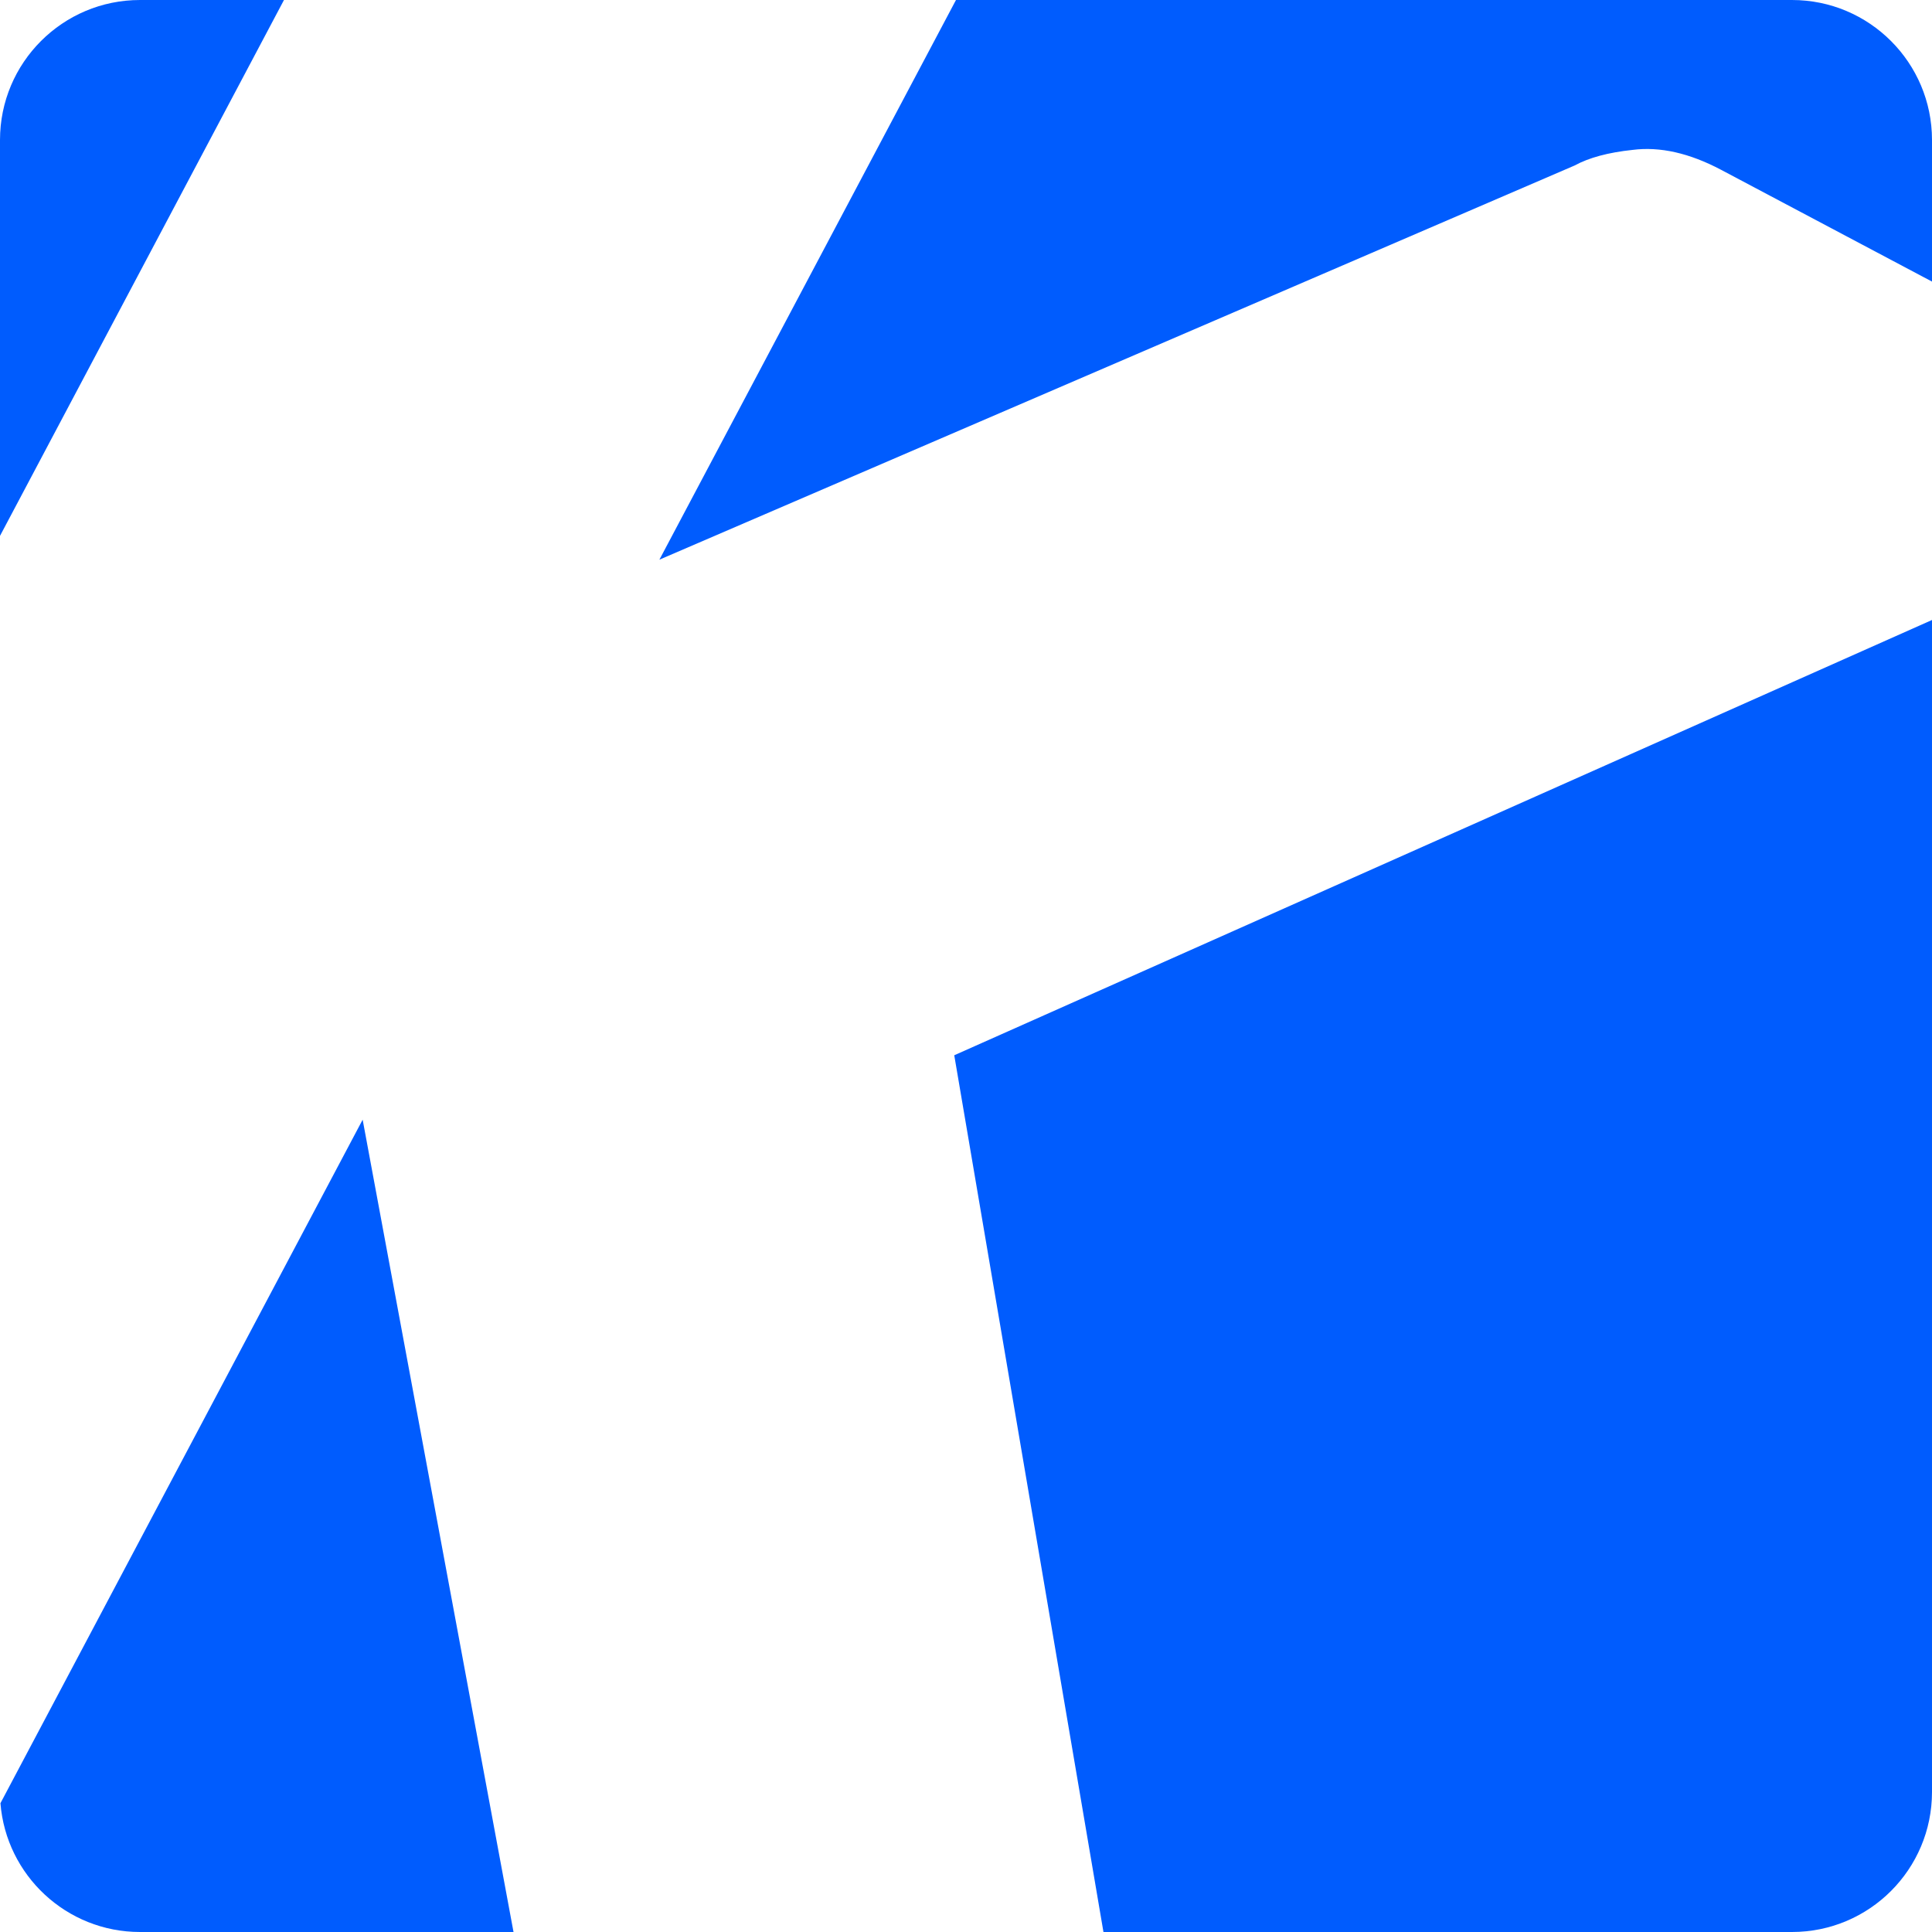 <svg xmlns="http://www.w3.org/2000/svg" version="1.1" xmlns:xlink="http://www.w3.org/1999/xlink" xmlns:svgjs="http://svgjs.com/svgjs" width="138" height="138"><svg width="138" height="138" viewBox="0 0 138 138" fill="none" xmlns="http://www.w3.org/2000/svg">
<path d="M0.032 128.801C0.439 133.949 4.747 138 10 138H36.68L25.904 79.977L0.032 128.801Z" fill="#005CFE"></path>
<path d="M78.818 138H128C133.523 138 138 133.523 138 128V44.285L68.161 75.376L78.818 138Z" fill="#005CFE"></path>
<path d="M138 20.113V10C138 4.477 133.523 0 128 0H68.284L47.1 39.977L112.476 11.82C113.5 11.261 114.878 10.89 116.612 10.707C118.563 10.456 120.674 10.932 122.946 12.135L138 20.113Z" fill="#005CFE"></path>
<path d="M20.284 0H10C4.477 0 0 4.477 0 10V38.277L20.284 0Z" fill="#005CFE"></path>
</svg><style>@media (prefers-color-scheme: light) { :root { filter: none; } }
</style></svg>